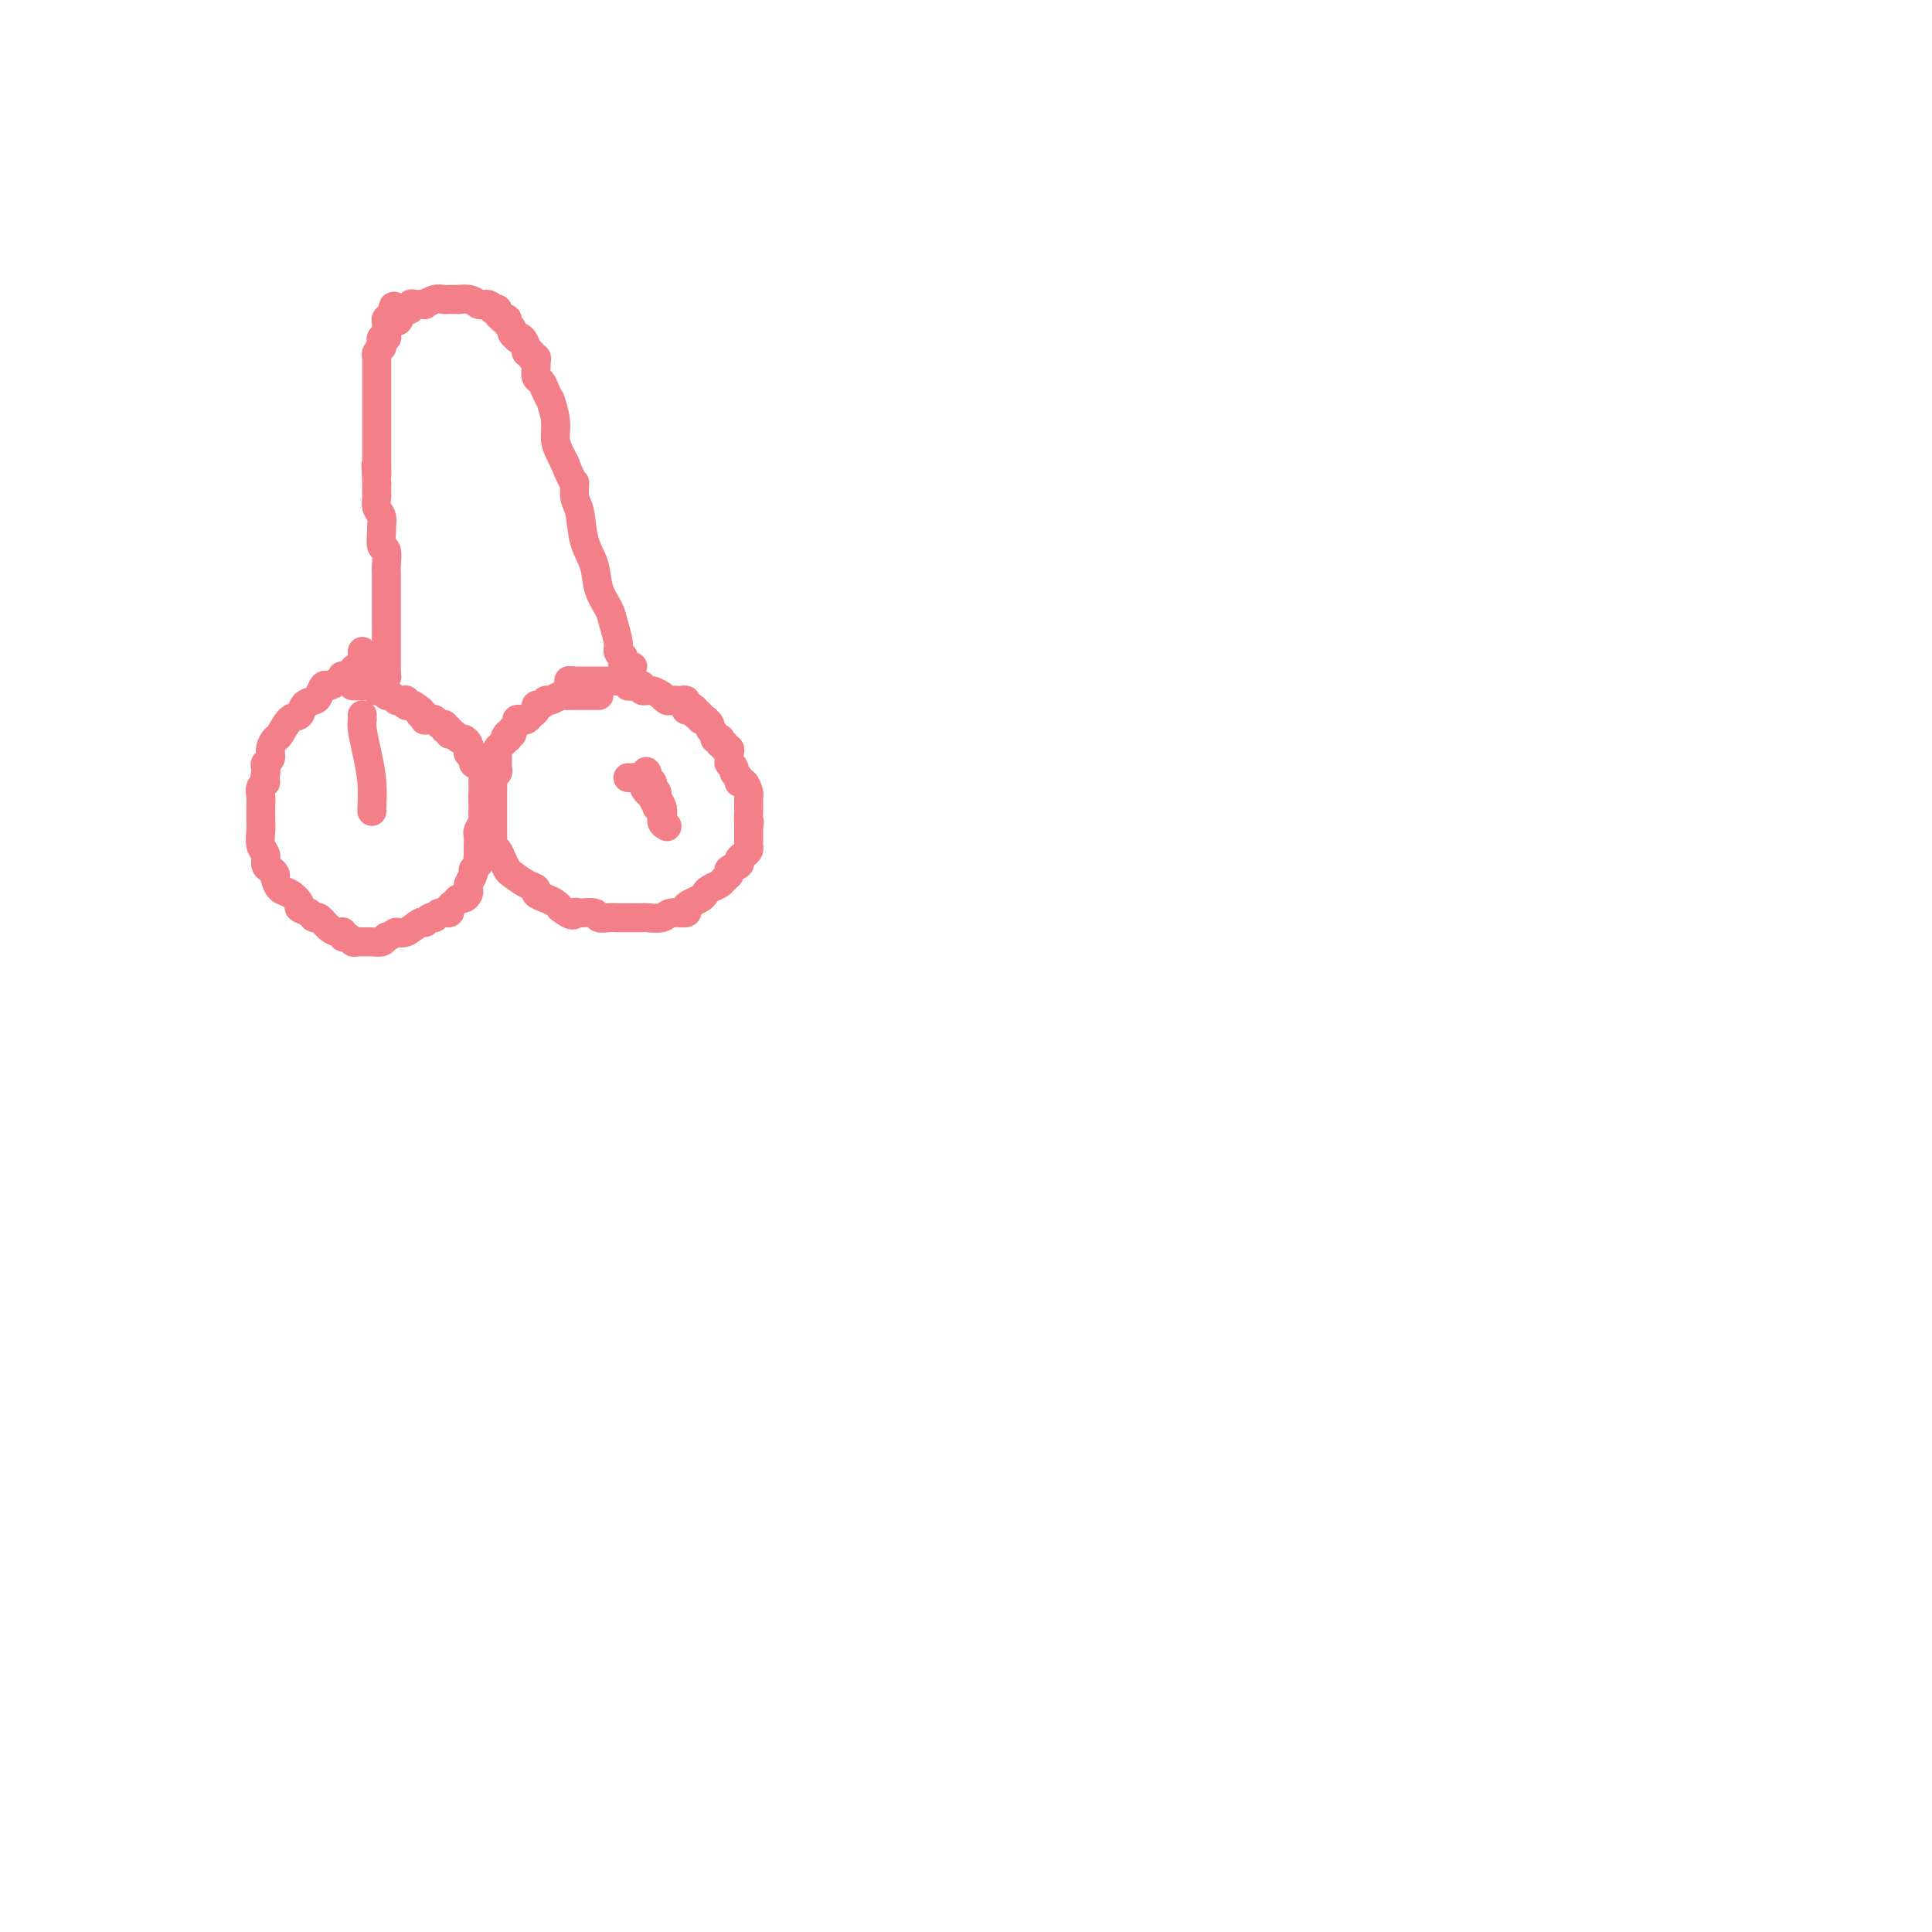 <svg viewBox='0 0 400 400' version='1.1' xmlns='http://www.w3.org/2000/svg' xmlns:xlink='http://www.w3.org/1999/xlink'><g fill='none' stroke='#F37F89' stroke-width='6' stroke-linecap='round' stroke-linejoin='round'><path d='M75,135c0.000,-0.119 0.001,-0.238 0,0c-0.001,0.238 -0.003,0.834 0,1c0.003,0.166 0.011,-0.096 0,0c-0.011,0.096 -0.039,0.551 0,1c0.039,0.449 0.146,0.891 0,1c-0.146,0.109 -0.546,-0.115 -1,0c-0.454,0.115 -0.961,0.569 -1,1c-0.039,0.431 0.389,0.838 0,1c-0.389,0.162 -1.596,0.080 -2,0c-0.404,-0.080 -0.006,-0.158 0,0c0.006,0.158 -0.378,0.553 -1,1c-0.622,0.447 -1.480,0.945 -2,1c-0.520,0.055 -0.702,-0.332 -1,0c-0.298,0.332 -0.713,1.382 -1,2c-0.287,0.618 -0.448,0.803 -1,1c-0.552,0.197 -1.496,0.405 -2,1c-0.504,0.595 -0.570,1.577 -1,2c-0.430,0.423 -1.224,0.288 -2,1c-0.776,0.712 -1.532,2.271 -2,3c-0.468,0.729 -0.647,0.629 -1,1c-0.353,0.371 -0.879,1.213 -1,2c-0.121,0.787 0.163,1.520 0,2c-0.163,0.480 -0.775,0.706 -1,1c-0.225,0.294 -0.064,0.655 0,1c0.064,0.345 0.032,0.672 0,1'/><path d='M55,160c-0.403,1.657 0.088,1.799 0,2c-0.088,0.201 -0.755,0.461 -1,1c-0.245,0.539 -0.067,1.355 0,2c0.067,0.645 0.022,1.117 0,2c-0.022,0.883 -0.021,2.177 0,3c0.021,0.823 0.061,1.176 0,2c-0.061,0.824 -0.223,2.119 0,3c0.223,0.881 0.830,1.348 1,2c0.170,0.652 -0.096,1.488 0,2c0.096,0.512 0.553,0.699 1,1c0.447,0.301 0.884,0.714 1,1c0.116,0.286 -0.090,0.444 0,1c0.090,0.556 0.476,1.511 1,2c0.524,0.489 1.187,0.514 2,1c0.813,0.486 1.775,1.435 2,2c0.225,0.565 -0.288,0.746 0,1c0.288,0.254 1.376,0.580 2,1c0.624,0.420 0.784,0.935 1,1c0.216,0.065 0.488,-0.318 1,0c0.512,0.318 1.265,1.338 2,2c0.735,0.662 1.454,0.966 2,1c0.546,0.034 0.919,-0.201 1,0c0.081,0.201 -0.132,0.838 0,1c0.132,0.162 0.608,-0.153 1,0c0.392,0.153 0.699,0.773 1,1c0.301,0.227 0.595,0.062 1,0c0.405,-0.062 0.921,-0.019 1,0c0.079,0.019 -0.278,0.015 0,0c0.278,-0.015 1.190,-0.043 2,0c0.810,0.043 1.517,0.155 2,0c0.483,-0.155 0.741,-0.578 1,-1'/><path d='M80,194c1.460,-0.415 1.609,-0.952 2,-1c0.391,-0.048 1.022,0.395 2,0c0.978,-0.395 2.302,-1.626 3,-2c0.698,-0.374 0.769,0.111 1,0c0.231,-0.111 0.621,-0.817 1,-1c0.379,-0.183 0.745,0.159 1,0c0.255,-0.159 0.397,-0.817 1,-1c0.603,-0.183 1.667,0.109 2,0c0.333,-0.109 -0.065,-0.620 0,-1c0.065,-0.380 0.592,-0.627 1,-1c0.408,-0.373 0.698,-0.870 1,-1c0.302,-0.130 0.616,0.107 1,0c0.384,-0.107 0.839,-0.557 1,-1c0.161,-0.443 0.028,-0.878 0,-1c-0.028,-0.122 0.049,0.069 0,0c-0.049,-0.069 -0.223,-0.400 0,-1c0.223,-0.600 0.844,-1.470 1,-2c0.156,-0.530 -0.154,-0.720 0,-1c0.154,-0.280 0.773,-0.651 1,-1c0.227,-0.349 0.061,-0.675 0,-1c-0.061,-0.325 -0.017,-0.649 0,-1c0.017,-0.351 0.008,-0.728 0,-1c-0.008,-0.272 -0.016,-0.439 0,-1c0.016,-0.561 0.057,-1.517 0,-2c-0.057,-0.483 -0.211,-0.493 0,-1c0.211,-0.507 0.789,-1.512 1,-2c0.211,-0.488 0.057,-0.461 0,-1c-0.057,-0.539 -0.015,-1.645 0,-2c0.015,-0.355 0.004,0.041 0,0c-0.004,-0.041 -0.002,-0.521 0,-1'/><path d='M100,166c0.464,-2.962 0.124,-1.367 0,-1c-0.124,0.367 -0.033,-0.493 0,-1c0.033,-0.507 0.009,-0.661 0,-1c-0.009,-0.339 -0.002,-0.864 0,-1c0.002,-0.136 -0.002,0.117 0,0c0.002,-0.117 0.011,-0.604 0,-1c-0.011,-0.396 -0.040,-0.702 0,-1c0.040,-0.298 0.151,-0.587 0,-1c-0.151,-0.413 -0.562,-0.951 -1,-1c-0.438,-0.049 -0.901,0.391 -1,0c-0.099,-0.391 0.167,-1.611 0,-2c-0.167,-0.389 -0.766,0.055 -1,0c-0.234,-0.055 -0.104,-0.607 0,-1c0.104,-0.393 0.181,-0.626 0,-1c-0.181,-0.374 -0.622,-0.889 -1,-1c-0.378,-0.111 -0.694,0.182 -1,0c-0.306,-0.182 -0.603,-0.837 -1,-1c-0.397,-0.163 -0.894,0.168 -1,0c-0.106,-0.168 0.179,-0.833 0,-1c-0.179,-0.167 -0.821,0.166 -1,0c-0.179,-0.166 0.106,-0.829 0,-1c-0.106,-0.171 -0.603,0.151 -1,0c-0.397,-0.151 -0.694,-0.777 -1,-1c-0.306,-0.223 -0.622,-0.045 -1,0c-0.378,0.045 -0.820,-0.043 -1,0c-0.180,0.043 -0.100,0.218 0,0c0.100,-0.218 0.219,-0.828 0,-1c-0.219,-0.172 -0.777,0.094 -1,0c-0.223,-0.094 -0.112,-0.547 0,-1'/><path d='M87,147c-1.939,-1.480 -1.787,-1.181 -2,-1c-0.213,0.181 -0.792,0.244 -1,0c-0.208,-0.244 -0.045,-0.796 0,-1c0.045,-0.204 -0.029,-0.059 0,0c0.029,0.059 0.162,0.031 0,0c-0.162,-0.031 -0.618,-0.065 -1,0c-0.382,0.065 -0.690,0.228 -1,0c-0.310,-0.228 -0.622,-0.846 -1,-1c-0.378,-0.154 -0.823,0.156 -1,0c-0.177,-0.156 -0.085,-0.778 0,-1c0.085,-0.222 0.163,-0.046 0,0c-0.163,0.046 -0.568,-0.040 -1,0c-0.432,0.040 -0.890,0.207 -1,0c-0.110,-0.207 0.129,-0.788 0,-1c-0.129,-0.212 -0.626,-0.057 -1,0c-0.374,0.057 -0.626,0.015 -1,0c-0.374,-0.015 -0.871,-0.004 -1,0c-0.129,0.004 0.110,0.001 0,0c-0.110,-0.001 -0.568,-0.000 -1,0c-0.432,0.000 -0.838,0.000 -1,0c-0.162,-0.000 -0.081,-0.000 0,0'/><path d='M124,144c-0.333,0.000 -0.667,0.000 -1,0c-0.333,-0.000 -0.667,-0.000 -1,0c-0.333,0.000 -0.667,0.000 -1,0c-0.333,-0.000 -0.666,-0.001 -1,0c-0.334,0.001 -0.671,0.004 -1,0c-0.329,-0.004 -0.652,-0.016 -1,0c-0.348,0.016 -0.723,0.061 -1,0c-0.277,-0.061 -0.456,-0.227 -1,0c-0.544,0.227 -1.451,0.849 -2,1c-0.549,0.151 -0.738,-0.167 -1,0c-0.262,0.167 -0.595,0.819 -1,1c-0.405,0.181 -0.882,-0.109 -1,0c-0.118,0.109 0.122,0.617 0,1c-0.122,0.383 -0.606,0.642 -1,1c-0.394,0.358 -0.698,0.817 -1,1c-0.302,0.183 -0.602,0.091 -1,0c-0.398,-0.091 -0.894,-0.182 -1,0c-0.106,0.182 0.178,0.636 0,1c-0.178,0.364 -0.817,0.636 -1,1c-0.183,0.364 0.091,0.818 0,1c-0.091,0.182 -0.545,0.091 -1,0'/><path d='M105,152c-0.940,1.168 -0.290,1.086 0,1c0.290,-0.086 0.221,-0.178 0,0c-0.221,0.178 -0.595,0.625 -1,1c-0.405,0.375 -0.841,0.678 -1,1c-0.159,0.322 -0.042,0.664 0,1c0.042,0.336 0.007,0.667 0,1c-0.007,0.333 0.012,0.667 0,1c-0.012,0.333 -0.056,0.666 0,1c0.056,0.334 0.211,0.669 0,1c-0.211,0.331 -0.789,0.657 -1,1c-0.211,0.343 -0.057,0.703 0,1c0.057,0.297 0.015,0.530 0,1c-0.015,0.470 -0.004,1.176 0,2c0.004,0.824 0.001,1.765 0,2c-0.001,0.235 -0.000,-0.235 0,0c0.000,0.235 0.000,1.176 0,2c-0.000,0.824 -0.001,1.530 0,2c0.001,0.470 0.003,0.702 0,1c-0.003,0.298 -0.012,0.660 0,1c0.012,0.340 0.045,0.658 0,1c-0.045,0.342 -0.168,0.706 0,1c0.168,0.294 0.629,0.516 1,1c0.371,0.484 0.654,1.229 1,2c0.346,0.771 0.757,1.569 1,2c0.243,0.431 0.320,0.497 1,1c0.680,0.503 1.965,1.444 3,2c1.035,0.556 1.822,0.726 2,1c0.178,0.274 -0.251,0.651 0,1c0.251,0.349 1.183,0.671 2,1c0.817,0.329 1.519,0.665 2,1c0.481,0.335 0.740,0.667 1,1'/><path d='M116,188c2.831,2.233 2.908,1.316 3,1c0.092,-0.316 0.199,-0.032 1,0c0.801,0.032 2.295,-0.188 3,0c0.705,0.188 0.620,0.782 1,1c0.380,0.218 1.223,0.058 2,0c0.777,-0.058 1.488,-0.016 2,0c0.512,0.016 0.827,0.005 1,0c0.173,-0.005 0.205,-0.005 1,0c0.795,0.005 2.354,0.016 3,0c0.646,-0.016 0.379,-0.060 1,0c0.621,0.060 2.130,0.223 3,0c0.870,-0.223 1.101,-0.833 2,-1c0.899,-0.167 2.465,0.110 3,0c0.535,-0.110 0.040,-0.607 0,-1c-0.040,-0.393 0.374,-0.683 1,-1c0.626,-0.317 1.463,-0.662 2,-1c0.537,-0.338 0.775,-0.668 1,-1c0.225,-0.332 0.436,-0.666 1,-1c0.564,-0.334 1.479,-0.667 2,-1c0.521,-0.333 0.647,-0.667 1,-1c0.353,-0.333 0.935,-0.667 1,-1c0.065,-0.333 -0.385,-0.667 0,-1c0.385,-0.333 1.606,-0.667 2,-1c0.394,-0.333 -0.038,-0.667 0,-1c0.038,-0.333 0.546,-0.667 1,-1c0.454,-0.333 0.854,-0.667 1,-1c0.146,-0.333 0.039,-0.667 0,-1c-0.039,-0.333 -0.011,-0.667 0,-1c0.011,-0.333 0.003,-0.667 0,-1c-0.003,-0.333 -0.001,-0.667 0,-1c0.001,-0.333 0.000,-0.667 0,-1'/><path d='M155,171c0.309,-1.356 0.083,-0.745 0,-1c-0.083,-0.255 -0.021,-1.377 0,-2c0.021,-0.623 0.003,-0.749 0,-1c-0.003,-0.251 0.009,-0.627 0,-1c-0.009,-0.373 -0.040,-0.744 0,-1c0.040,-0.256 0.150,-0.397 0,-1c-0.150,-0.603 -0.561,-1.667 -1,-2c-0.439,-0.333 -0.906,0.064 -1,0c-0.094,-0.064 0.185,-0.591 0,-1c-0.185,-0.409 -0.834,-0.701 -1,-1c-0.166,-0.299 0.151,-0.605 0,-1c-0.151,-0.395 -0.772,-0.881 -1,-1c-0.228,-0.119 -0.065,0.127 0,0c0.065,-0.127 0.033,-0.626 0,-1c-0.033,-0.374 -0.065,-0.621 0,-1c0.065,-0.379 0.227,-0.890 0,-1c-0.227,-0.110 -0.844,0.181 -1,0c-0.156,-0.181 0.150,-0.832 0,-1c-0.150,-0.168 -0.757,0.148 -1,0c-0.243,-0.148 -0.122,-0.761 0,-1c0.122,-0.239 0.244,-0.105 0,0c-0.244,0.105 -0.854,0.182 -1,0c-0.146,-0.182 0.171,-0.623 0,-1c-0.171,-0.377 -0.829,-0.690 -1,-1c-0.171,-0.310 0.146,-0.618 0,-1c-0.146,-0.382 -0.756,-0.838 -1,-1c-0.244,-0.162 -0.120,-0.030 0,0c0.120,0.030 0.238,-0.044 0,0c-0.238,0.044 -0.833,0.204 -1,0c-0.167,-0.204 0.095,-0.773 0,-1c-0.095,-0.227 -0.548,-0.114 -1,0'/><path d='M144,148c-1.502,-2.389 -0.258,-1.362 0,-1c0.258,0.362 -0.470,0.058 -1,0c-0.530,-0.058 -0.863,0.128 -1,0c-0.137,-0.128 -0.078,-0.570 0,-1c0.078,-0.430 0.176,-0.846 0,-1c-0.176,-0.154 -0.626,-0.045 -1,0c-0.374,0.045 -0.673,0.027 -1,0c-0.327,-0.027 -0.681,-0.064 -1,0c-0.319,0.064 -0.601,0.228 -1,0c-0.399,-0.228 -0.915,-0.850 -1,-1c-0.085,-0.150 0.261,0.170 0,0c-0.261,-0.170 -1.130,-0.830 -2,-1c-0.870,-0.170 -1.740,0.152 -2,0c-0.260,-0.152 0.090,-0.776 0,-1c-0.090,-0.224 -0.620,-0.046 -1,0c-0.380,0.046 -0.609,-0.040 -1,0c-0.391,0.040 -0.945,0.207 -1,0c-0.055,-0.207 0.390,-0.788 0,-1c-0.390,-0.212 -1.615,-0.057 -2,0c-0.385,0.057 0.069,0.015 0,0c-0.069,-0.015 -0.660,-0.004 -1,0c-0.340,0.004 -0.428,0.001 -1,0c-0.572,-0.001 -1.627,-0.000 -2,0c-0.373,0.000 -0.064,0.000 0,0c0.064,-0.000 -0.117,-0.000 -1,0c-0.883,0.000 -2.469,0.000 -3,0c-0.531,-0.000 -0.009,-0.000 0,0c0.009,0.000 -0.496,0.000 -1,0'/><path d='M119,141c-2.167,-0.167 -1.083,-0.083 0,0'/><path d='M80,140c0.000,0.000 0.100,0.100 0.1,0.1'/><path d='M80,140c0.000,-0.645 0.000,-1.290 0,-2c-0.000,-0.710 -0.000,-1.486 0,-2c0.000,-0.514 0.000,-0.767 0,-1c-0.000,-0.233 -0.000,-0.447 0,-1c0.000,-0.553 0.000,-1.445 0,-2c-0.000,-0.555 -0.000,-0.773 0,-1c0.000,-0.227 0.000,-0.465 0,-1c-0.000,-0.535 -0.000,-1.369 0,-2c0.000,-0.631 0.000,-1.059 0,-1c-0.000,0.059 -0.000,0.603 0,0c0.000,-0.603 0.001,-2.355 0,-3c-0.001,-0.645 -0.004,-0.184 0,-1c0.004,-0.816 0.015,-2.909 0,-4c-0.015,-1.091 -0.057,-1.180 0,-2c0.057,-0.820 0.212,-2.369 0,-3c-0.212,-0.631 -0.793,-0.343 -1,-1c-0.207,-0.657 -0.041,-2.260 0,-3c0.041,-0.740 -0.041,-0.617 0,-1c0.041,-0.383 0.207,-1.271 0,-2c-0.207,-0.729 -0.788,-1.298 -1,-2c-0.212,-0.702 -0.057,-1.535 0,-2c0.057,-0.465 0.016,-0.561 0,-1c-0.016,-0.439 -0.008,-1.219 0,-2'/><path d='M78,100c-0.309,-6.529 -0.083,-2.851 0,-2c0.083,0.851 0.022,-1.126 0,-2c-0.022,-0.874 -0.006,-0.647 0,-1c0.006,-0.353 0.002,-1.288 0,-2c-0.002,-0.712 -0.000,-1.201 0,-2c0.000,-0.799 0.000,-1.907 0,-3c-0.000,-1.093 -0.000,-2.172 0,-3c0.000,-0.828 0.000,-1.406 0,-2c-0.000,-0.594 -0.000,-1.206 0,-2c0.000,-0.794 0.000,-1.771 0,-2c-0.000,-0.229 -0.000,0.288 0,0c0.000,-0.288 0.000,-1.383 0,-2c-0.000,-0.617 -0.001,-0.757 0,-1c0.001,-0.243 0.004,-0.590 0,-1c-0.004,-0.410 -0.015,-0.883 0,-1c0.015,-0.117 0.056,0.122 0,0c-0.056,-0.122 -0.207,-0.606 0,-1c0.207,-0.394 0.774,-0.697 1,-1c0.226,-0.303 0.113,-0.606 0,-1c-0.113,-0.394 -0.226,-0.879 0,-1c0.226,-0.121 0.792,0.122 1,0c0.208,-0.122 0.059,-0.607 0,-1c-0.059,-0.393 -0.026,-0.693 0,-1c0.026,-0.307 0.045,-0.621 0,-1c-0.045,-0.379 -0.156,-0.823 0,-1c0.156,-0.177 0.578,-0.089 1,0'/><path d='M81,66c0.625,-5.215 0.688,-1.254 1,0c0.312,1.254 0.872,-0.199 1,-1c0.128,-0.801 -0.177,-0.950 0,-1c0.177,-0.050 0.835,0.001 1,0c0.165,-0.001 -0.163,-0.053 0,0c0.163,0.053 0.818,0.210 1,0c0.182,-0.210 -0.111,-0.787 0,-1c0.111,-0.213 0.624,-0.061 1,0c0.376,0.061 0.615,0.030 1,0c0.385,-0.030 0.916,-0.061 1,0c0.084,0.061 -0.280,0.212 0,0c0.280,-0.212 1.202,-0.789 2,-1c0.798,-0.211 1.471,-0.057 2,0c0.529,0.057 0.915,0.015 1,0c0.085,-0.015 -0.131,-0.004 0,0c0.131,0.004 0.609,0.001 1,0c0.391,-0.001 0.696,-0.001 1,0'/><path d='M95,62c2.968,-0.376 3.388,0.683 4,1c0.612,0.317 1.417,-0.108 2,0c0.583,0.108 0.945,0.751 1,1c0.055,0.249 -0.197,0.105 0,0c0.197,-0.105 0.841,-0.173 1,0c0.159,0.173 -0.169,0.585 0,1c0.169,0.415 0.834,0.832 1,1c0.166,0.168 -0.167,0.086 0,0c0.167,-0.086 0.833,-0.177 1,0c0.167,0.177 -0.166,0.622 0,1c0.166,0.378 0.832,0.688 1,1c0.168,0.312 -0.161,0.626 0,1c0.161,0.374 0.813,0.808 1,1c0.187,0.192 -0.089,0.141 0,0c0.089,-0.141 0.545,-0.374 1,0c0.455,0.374 0.910,1.353 1,2c0.090,0.647 -0.186,0.961 0,1c0.186,0.039 0.835,-0.198 1,0c0.165,0.198 -0.153,0.830 0,1c0.153,0.170 0.776,-0.124 1,0c0.224,0.124 0.049,0.665 0,1c-0.049,0.335 0.030,0.462 0,1c-0.030,0.538 -0.167,1.486 0,2c0.167,0.514 0.637,0.594 1,1c0.363,0.406 0.618,1.137 1,2c0.382,0.863 0.890,1.859 1,2c0.110,0.141 -0.178,-0.573 0,0c0.178,0.573 0.821,2.432 1,4c0.179,1.568 -0.106,2.845 0,4c0.106,1.155 0.602,2.187 1,3c0.398,0.813 0.699,1.406 1,2'/><path d='M117,96c1.859,4.773 2.008,3.707 2,4c-0.008,0.293 -0.172,1.947 0,3c0.172,1.053 0.680,1.507 1,3c0.320,1.493 0.453,4.026 1,6c0.547,1.974 1.510,3.390 2,5c0.490,1.610 0.509,3.415 1,5c0.491,1.585 1.456,2.951 2,4c0.544,1.049 0.668,1.783 1,3c0.332,1.217 0.874,2.917 1,4c0.126,1.083 -0.163,1.548 0,2c0.163,0.452 0.779,0.892 1,1c0.221,0.108 0.049,-0.115 0,0c-0.049,0.115 0.026,0.567 0,1c-0.026,0.433 -0.151,0.848 0,1c0.151,0.152 0.579,0.041 1,0c0.421,-0.041 0.835,-0.012 1,0c0.165,0.012 0.083,0.006 0,0'/><path d='M75,148c0.002,0.415 0.003,0.829 0,1c-0.003,0.171 -0.011,0.098 0,0c0.011,-0.098 0.041,-0.223 0,0c-0.041,0.223 -0.155,0.792 0,2c0.155,1.208 0.577,3.056 1,5c0.423,1.944 0.845,3.985 1,6c0.155,2.015 0.042,4.004 0,5c-0.042,0.996 -0.012,0.999 0,1c0.012,0.001 0.006,0.001 0,0'/><path d='M130,161c0.338,0.019 0.677,0.038 1,0c0.323,-0.038 0.632,-0.133 1,0c0.368,0.133 0.796,0.495 1,1c0.204,0.505 0.184,1.154 1,2c0.816,0.846 2.468,1.888 3,3c0.532,1.112 -0.058,2.292 0,3c0.058,0.708 0.763,0.944 1,1c0.237,0.056 0.007,-0.069 0,0c-0.007,0.069 0.209,0.331 0,0c-0.209,-0.331 -0.844,-1.254 -1,-2c-0.156,-0.746 0.168,-1.314 0,-2c-0.168,-0.686 -0.829,-1.489 -1,-2c-0.171,-0.511 0.148,-0.728 0,-1c-0.148,-0.272 -0.761,-0.599 -1,-1c-0.239,-0.401 -0.103,-0.877 0,-1c0.103,-0.123 0.172,0.108 0,0c-0.172,-0.108 -0.586,-0.554 -1,-1'/><path d='M134,161c-0.467,-1.674 -0.135,-1.359 0,-1c0.135,0.359 0.074,0.762 0,1c-0.074,0.238 -0.160,0.312 0,1c0.160,0.688 0.565,1.992 1,3c0.435,1.008 0.901,1.720 1,2c0.099,0.280 -0.169,0.126 0,0c0.169,-0.126 0.776,-0.226 1,0c0.224,0.226 0.064,0.779 0,1c-0.064,0.221 -0.032,0.111 0,0'/></g>
</svg>